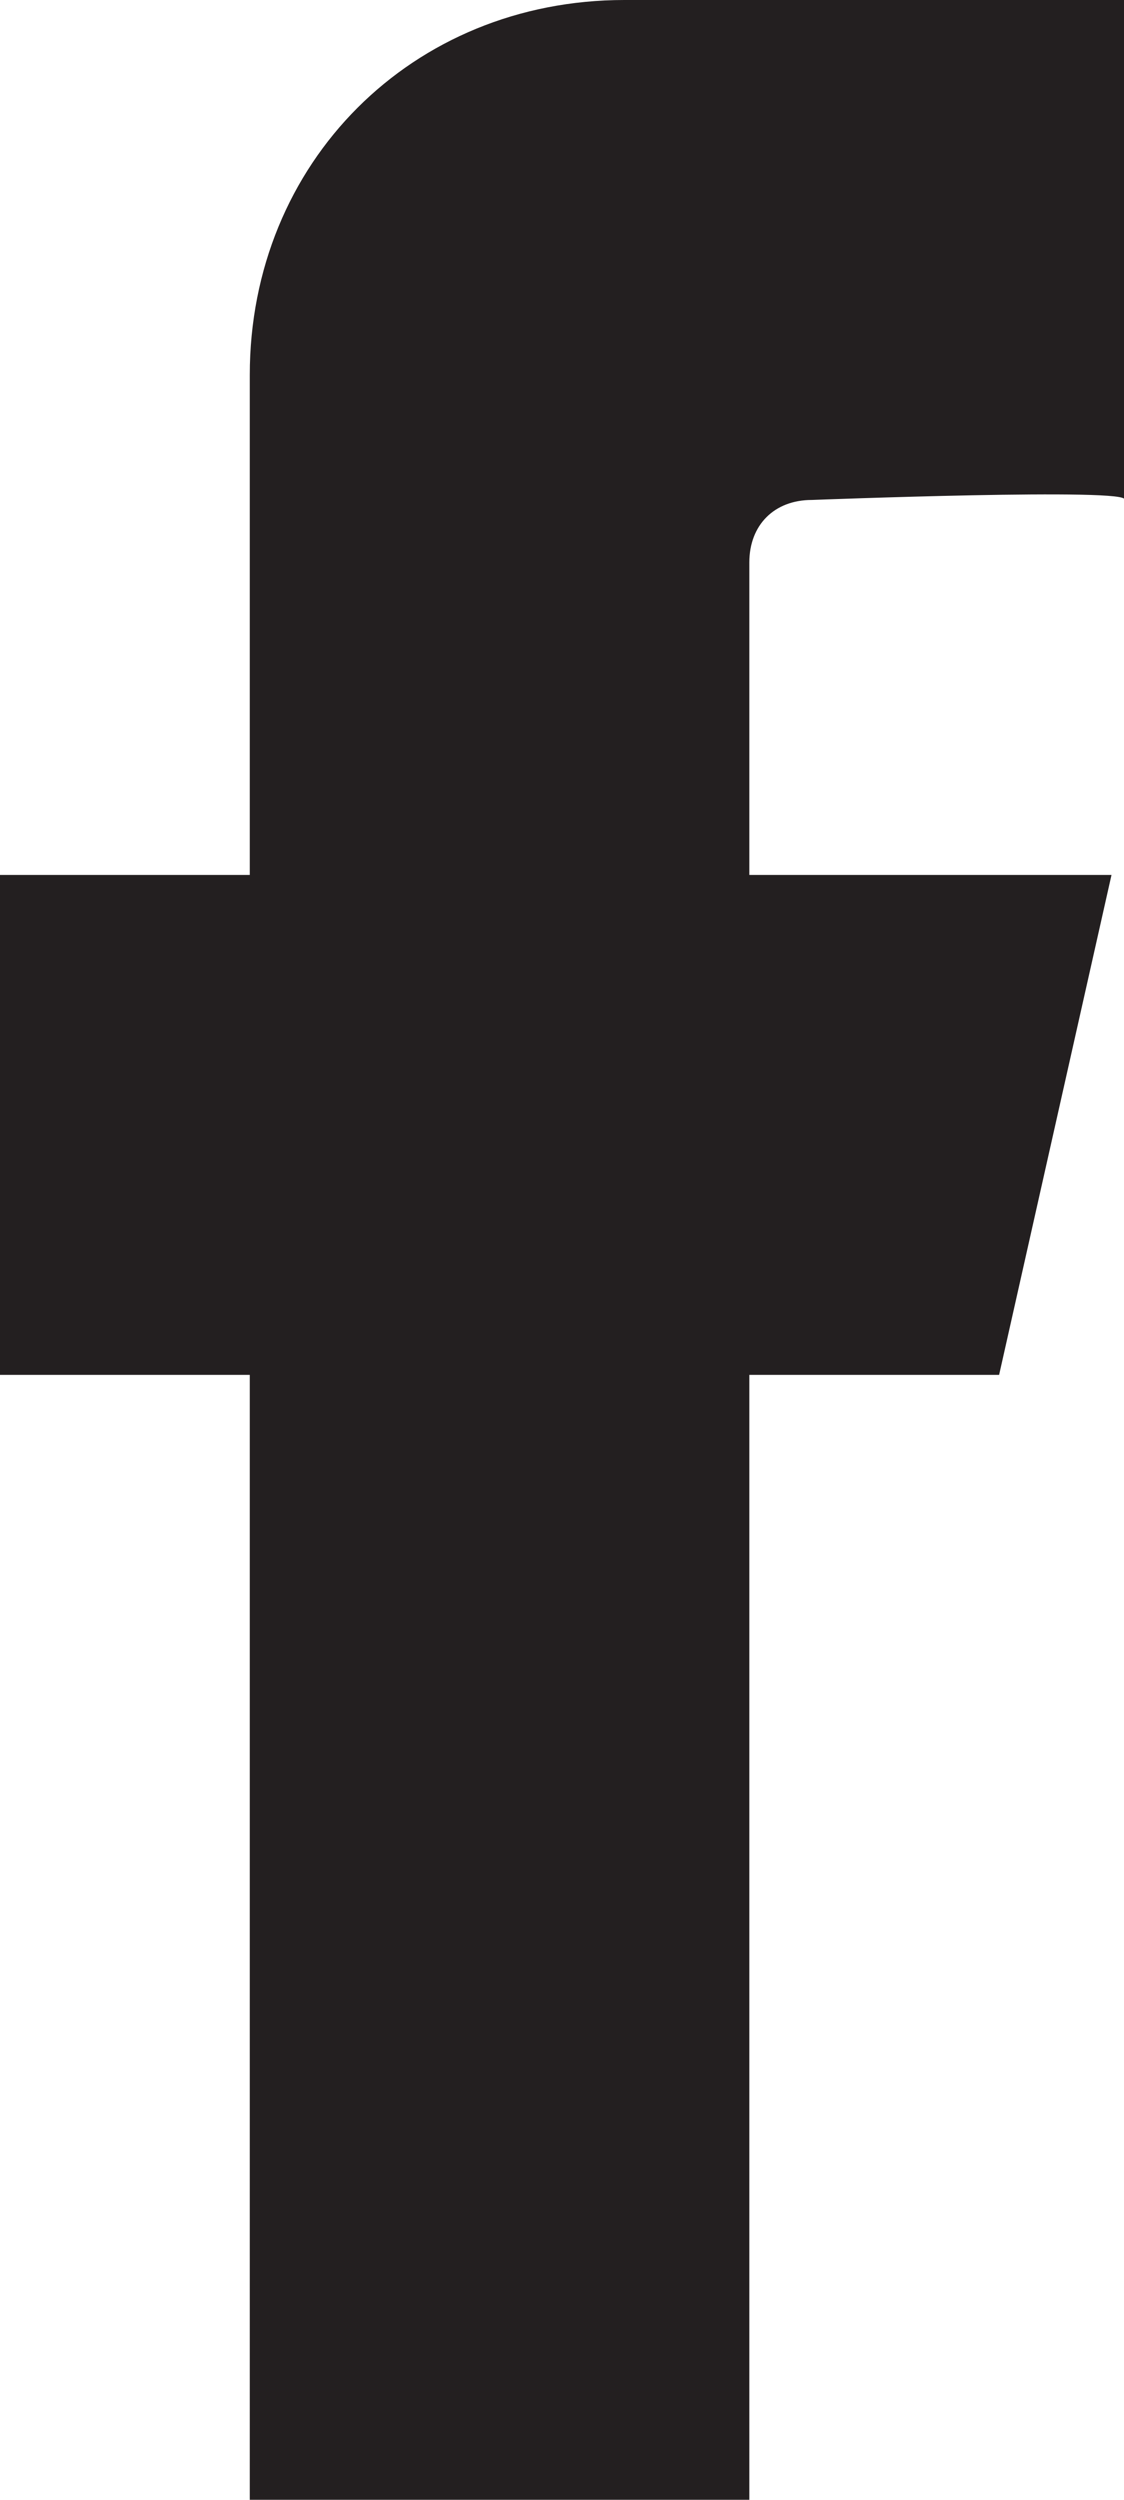 <?xml version="1.0" encoding="utf-8"?>
<!-- Generator: Adobe Illustrator 19.1.0, SVG Export Plug-In . SVG Version: 6.00 Build 0)  -->
<svg version="1.1" id="Layer_1" xmlns="http://www.w3.org/2000/svg" xmlns:xlink="http://www.w3.org/1999/xlink" x="0px" y="0px"
	 viewBox="0 0 9 20" style="enable-background:new 0 0 9 20;" xml:space="preserve">
<style type="text/css">
	.st0{fill:#231F20;}
</style>
<path class="st0" d="M2,3c0-1.7,1.3-3,3-3l4,0v4c0.1-0.1-2.5,0-2.5,0C6.2,4,6,4.2,6,4.5C6,4.5,6,7,6,7h2.9L8,11H6v9H2v-9H0V7h2V3z"
	/>
</svg>
